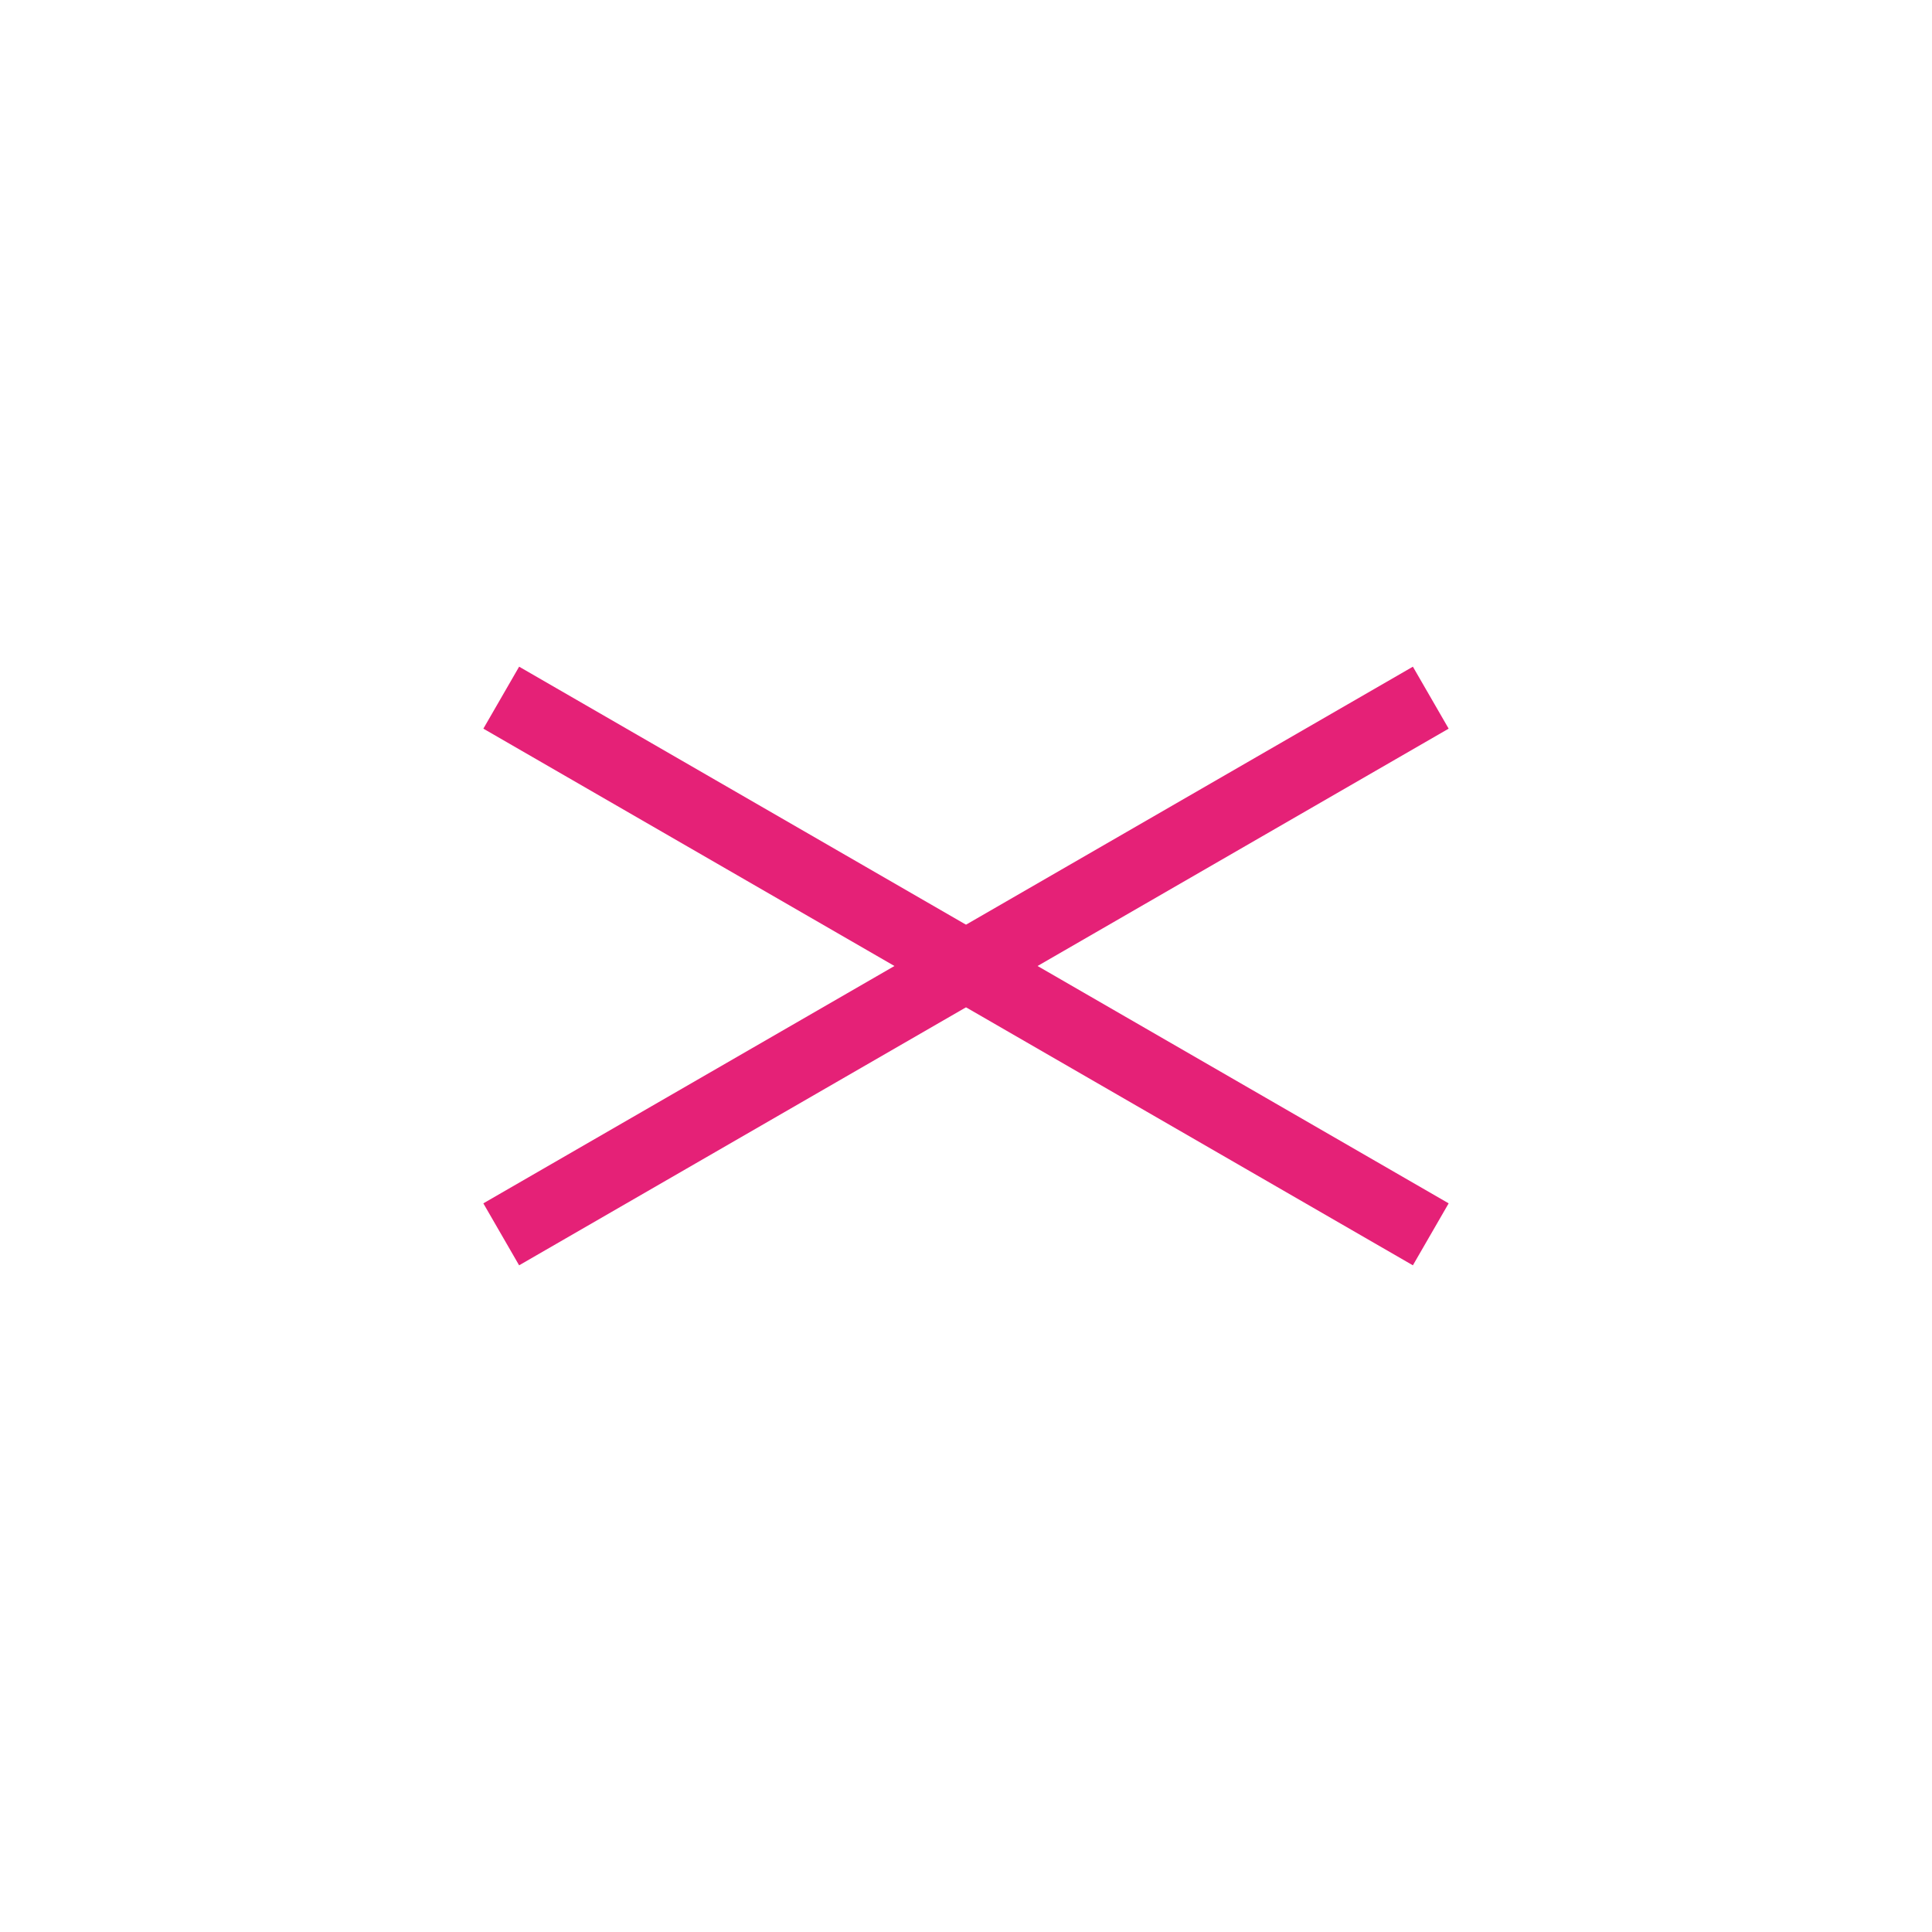 <svg width="108" height="108" viewBox="0 0 108 108" fill="none" xmlns="http://www.w3.org/2000/svg">
<path d="M108 0H0V108H108V0Z" fill="white"/>
<path d="M80.981 67.268L29.02 37.268L27.02 40.732L78.981 70.732L80.981 67.268Z" fill="#E52177"/>
<path d="M27.019 67.268L78.981 37.268L80.981 40.732L29.019 70.732L27.019 67.268Z" fill="#E52177"/>
</svg>
